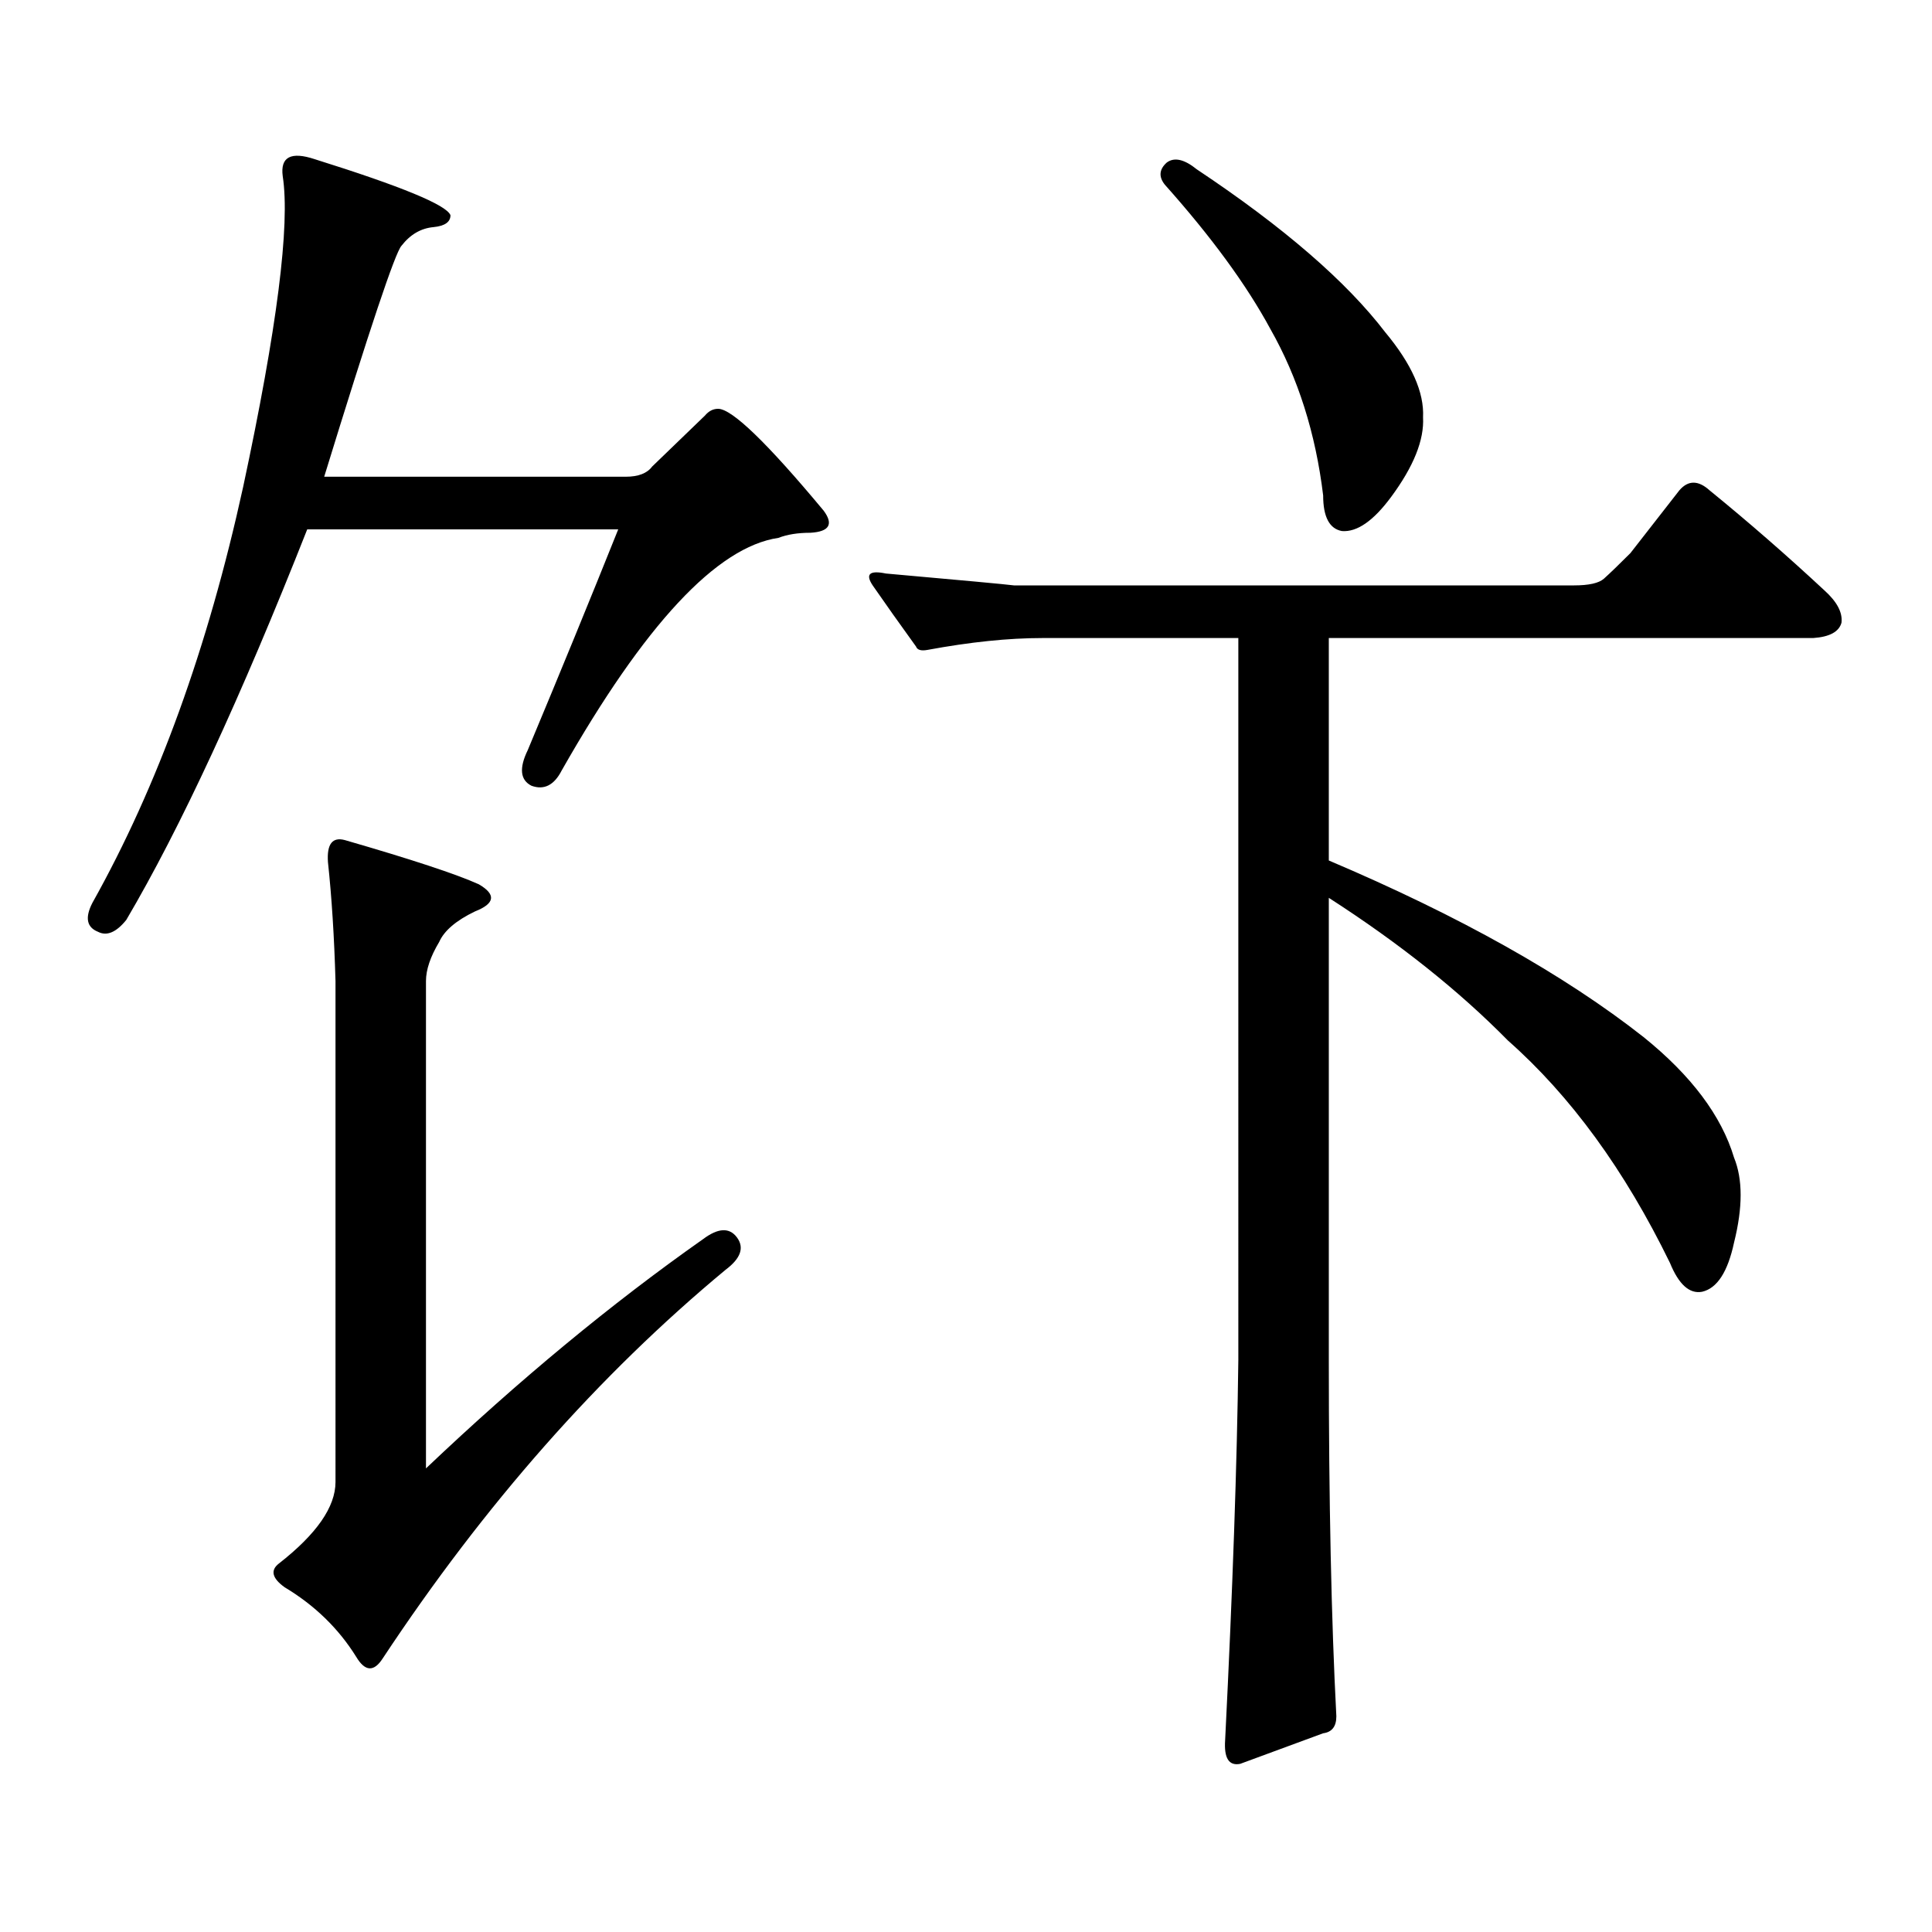 <?xml version="1.0" encoding="utf-8"?>
<!-- Generator: Adobe Illustrator 16.0.0, SVG Export Plug-In . SVG Version: 6.00 Build 0)  -->
<!DOCTYPE svg PUBLIC "-//W3C//DTD SVG 1.1//EN" "http://www.w3.org/Graphics/SVG/1.1/DTD/svg11.dtd">
<svg version="1.1" id="图层_1" xmlns="http://www.w3.org/2000/svg" xmlns:xlink="http://www.w3.org/1999/xlink" x="0px" y="0px"
	 width="1000px" height="1000px" viewBox="0 0 1000 1000" enable-background="new 0 0 1000 1000" xml:space="preserve">
<path d="M337.553,241.48l27.316-26.367c1.951-2.335,4.222-3.516,6.829-3.516c7.149,0,25.365,17.578,54.633,52.734
	c5.198,7.031,2.927,10.849-6.829,11.426c-6.509,0-12.042,0.879-16.585,2.637c-31.874,4.696-69.267,44.824-112.192,120.41
	c-3.902,7.621-9.116,10.258-15.609,7.91c-5.854-2.926-6.509-9.078-1.951-18.457c16.905-40.43,32.514-78.512,46.828-114.258H159.021
	c-34.481,87.313-65.7,154.688-93.656,202.148c-5.213,6.454-10.091,8.5-14.634,6.152c-5.854-2.335-6.829-7.32-2.927-14.941
	c33.81-60.343,59.831-132.125,78.047-215.332c17.561-82.027,24.39-135.641,20.487-160.84c-1.311-9.957,4.222-12.882,16.585-8.789
	c44.877,14.063,68.291,23.73,70.242,29.004c0,3.516-2.927,5.575-8.78,6.152c-6.509,0.59-12.042,3.817-16.585,9.668
	c-3.262,3.516-16.585,43.368-39.999,119.531h156.094C330.389,246.754,334.947,244.996,337.553,241.48z M363.894,641.383
	c7.805-5.851,13.658-6.152,17.561-0.879s1.951,10.849-5.854,16.699c-65.7,54.492-124.875,121.577-177.557,201.27
	c-4.558,7.031-9.116,6.729-13.658-0.879c-9.116-14.653-21.463-26.67-37.072-36.035c-6.509-4.697-7.485-8.789-2.927-12.305
	c19.512-15.244,29.268-29.307,29.268-42.188V507.789c-0.656-22.852-1.951-43.355-3.902-61.523
	c-0.656-9.366,2.271-13.184,8.78-11.426c34.466,9.97,57.56,17.578,69.267,22.852c9.1,5.273,8.445,9.97-1.951,14.063
	c-9.756,4.696-15.945,9.97-18.536,15.82c-4.558,7.621-6.829,14.364-6.829,20.215v252.246
	C268.607,714.332,316.41,674.781,363.894,641.383z M539.5,330.25c-17.561,0-37.408,2.06-59.511,6.152
	c-3.262,0.59-5.213,0-5.854-1.758c-8.46-11.715-15.945-22.262-22.438-31.641c-3.902-5.851-1.631-7.91,6.829-6.152
	c39.664,3.516,61.782,5.575,66.34,6.152h289.749c7.805,0,13.003-1.168,15.609-3.516c3.247-2.926,7.805-7.32,13.658-13.184
	l25.365-32.52c4.543-5.273,9.756-5.273,15.609,0c20.152,16.41,39.999,33.7,59.511,51.855c6.494,5.863,9.42,11.426,8.78,16.699
	c-1.311,4.696-6.189,7.333-14.634,7.91H687.789v115.137c67.635,28.715,121.948,59.188,162.923,91.406
	c24.71,19.926,40.319,40.731,46.828,62.402c4.543,11.137,4.543,25.79,0,43.945c-3.262,15.243-8.78,23.73-16.585,25.488
	c-6.509,1.181-12.042-3.805-16.585-14.941c-23.414-48.038-51.386-86.422-83.9-115.137c-25.365-25.777-56.264-50.387-92.681-73.828
	v239.063c0,73.237,1.296,134.761,3.902,184.57c0,5.273-2.286,8.198-6.829,8.789l-42.926,15.82c-5.854,1.167-8.46-2.939-7.805-12.305
	c3.902-77.935,6.174-143.551,6.829-196.875V330.25H539.5z M603.888,84.156c3.902-2.926,9.1-1.758,15.609,3.516
	c44.877,29.883,77.391,58.008,97.559,84.375c13.658,16.41,20.152,31.063,19.512,43.945c0.64,11.728-4.878,25.488-16.585,41.309
	c-9.115,12.305-17.561,18.168-25.365,17.578c-6.509-1.168-9.756-7.32-9.756-18.457c-3.902-32.218-13.018-60.934-27.316-86.133
	c-12.363-22.852-30.578-47.75-54.633-74.707C599.651,91.489,599.986,87.672,603.888,84.156z"/>
</svg>
